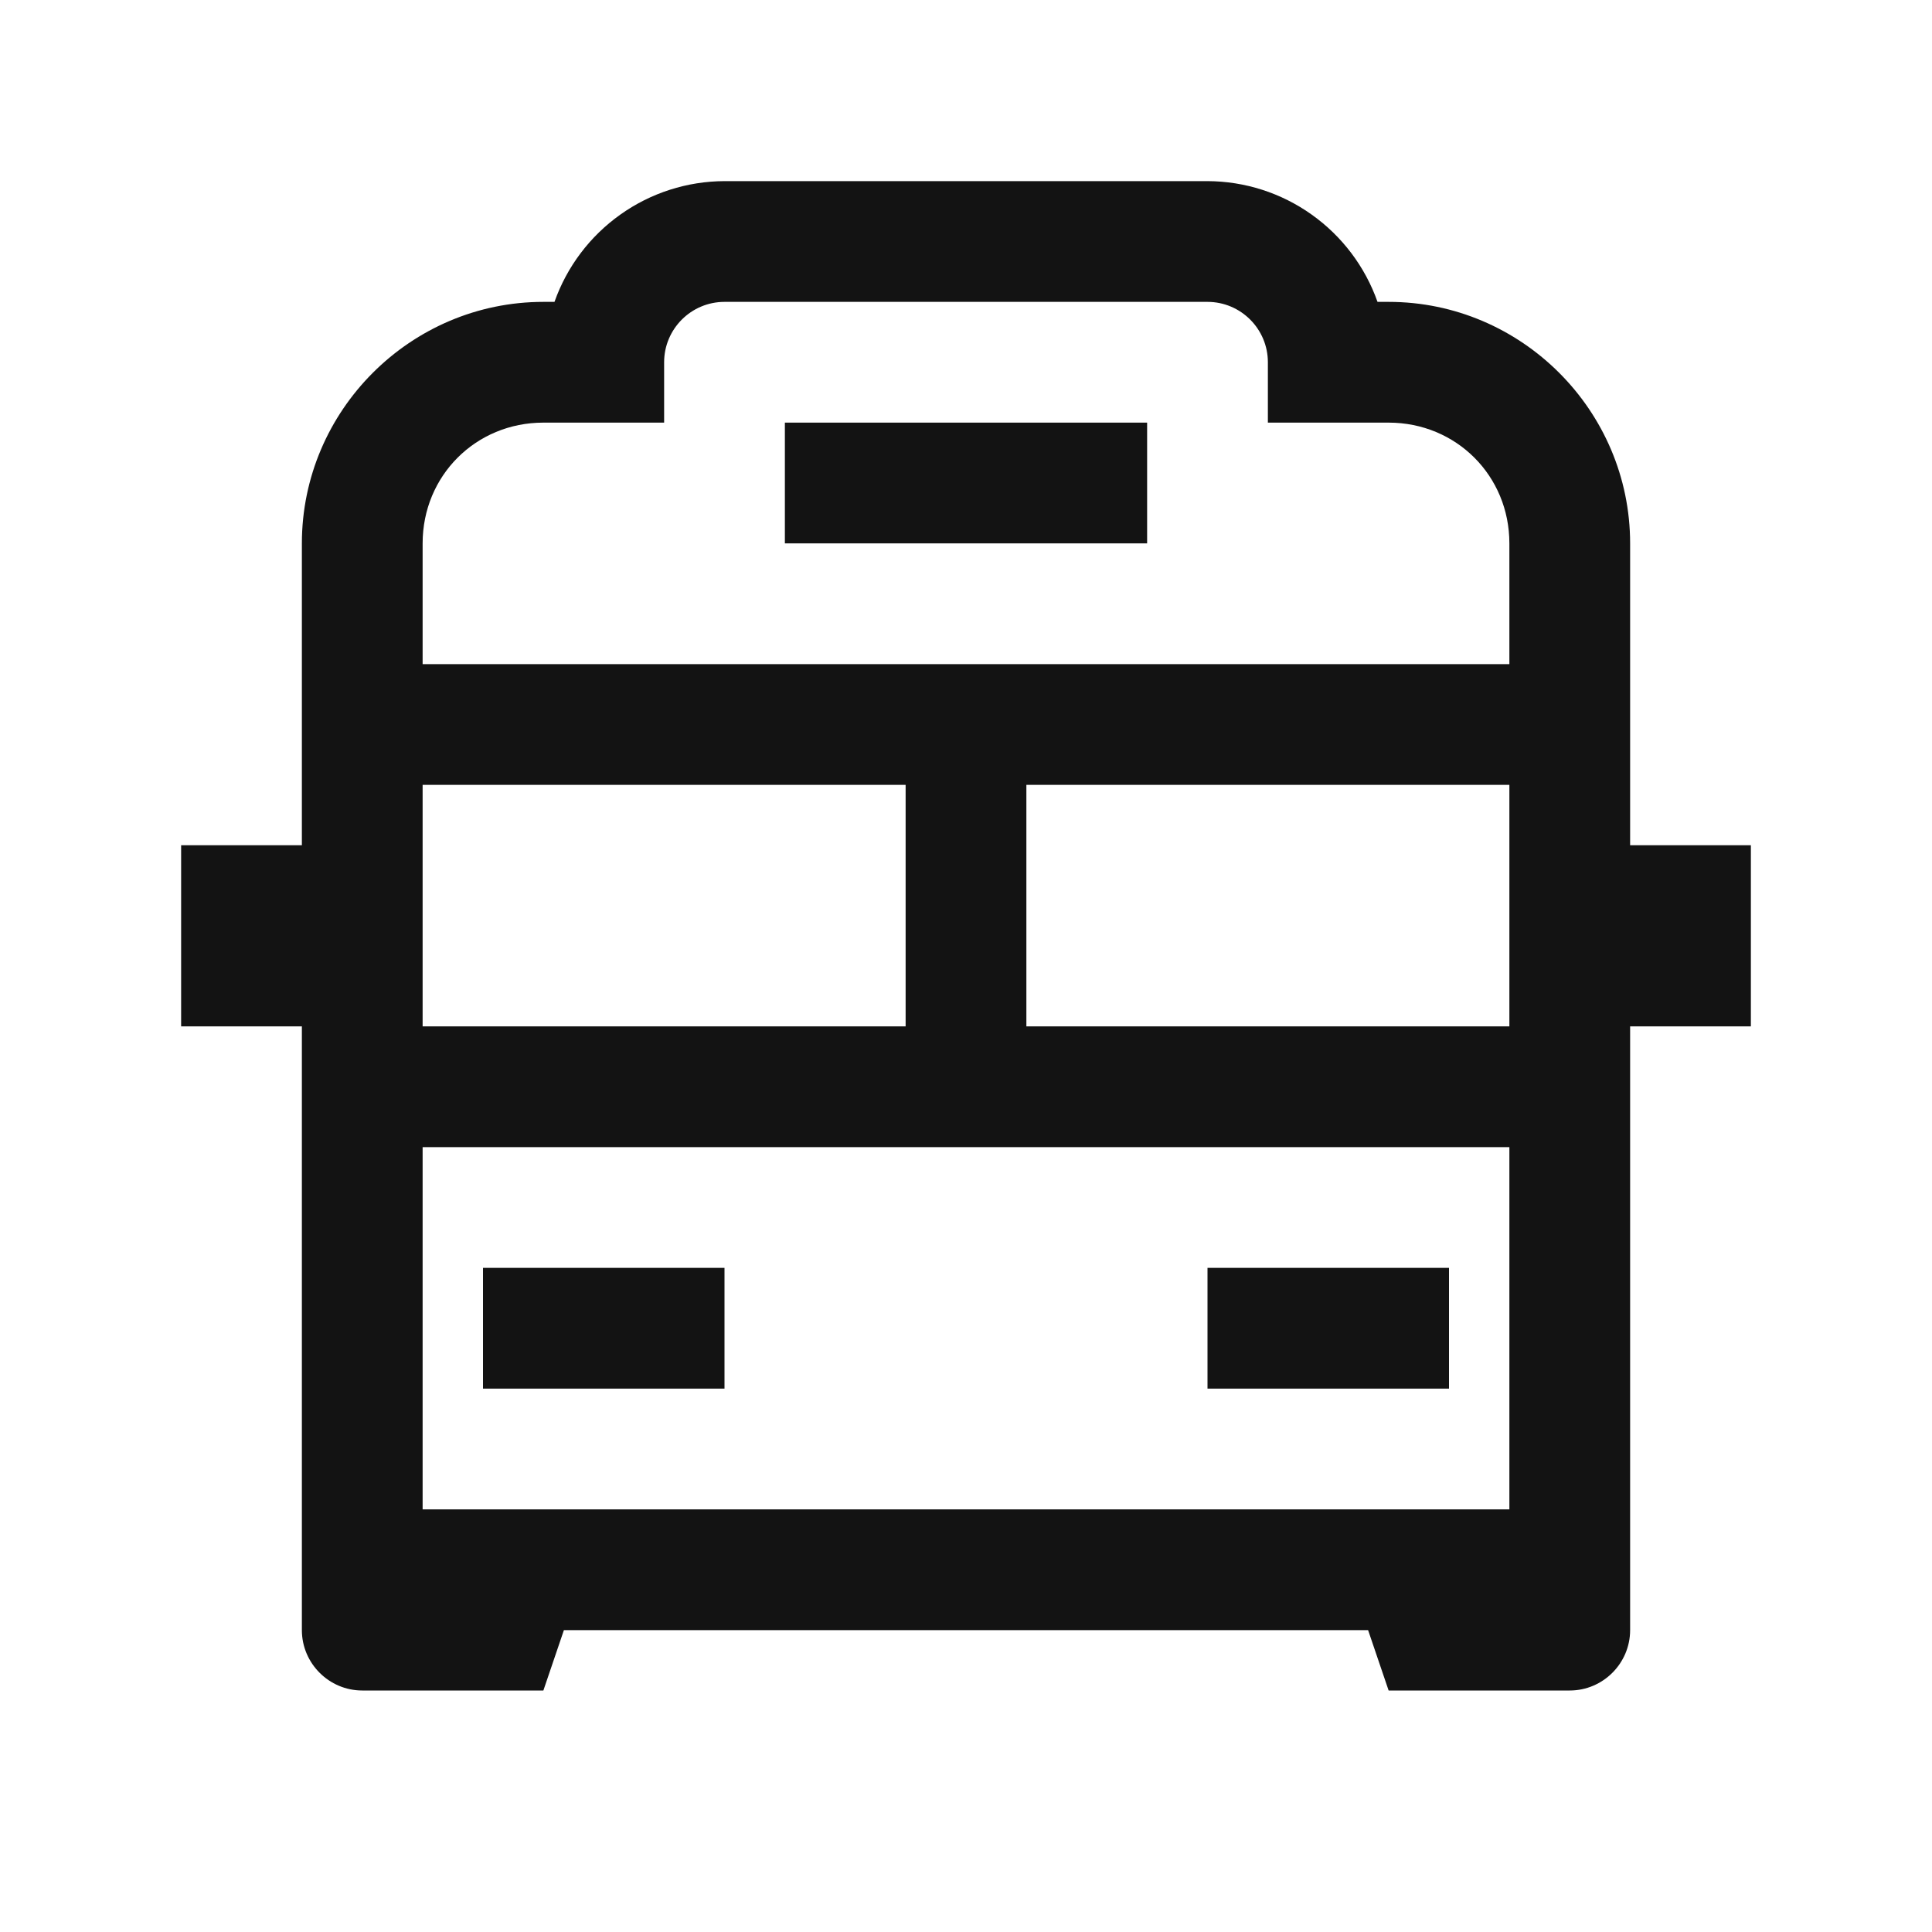 <svg width="32" height="32" viewBox="0 0 32 32" fill="none" xmlns="http://www.w3.org/2000/svg">
<path d="M12 3C11.382 3.002 10.779 3.195 10.275 3.554C9.771 3.912 9.39 4.417 9.184 5H9C6.8 5 5 6.8 5 9V14H3V17H5V27C5 27.55 5.45 28 6 28H9L9.34 27H22.66L23 28H26C26.55 28 27 27.55 27 27V17H29V14H27V9C27 6.8 25.2 5 23 5H22.816C22.61 4.417 22.229 3.912 21.725 3.554C21.221 3.195 20.618 3.002 20 3H12ZM12 5H20C20.552 5 21 5.449 21 6V7H23C24.12 7 25 7.88 25 9V11H7V9C7 7.88 7.88 7 9 7H11V6C11 5.449 11.448 5 12 5ZM13 7V9H19V7H13ZM7 13H15V17H7V13ZM17 13H25V17H17V13ZM7 19H25V25H7V19ZM8 21V23H12V21H8ZM20 21V23H24V21H20Z" fill="#131313"/>
</svg>
